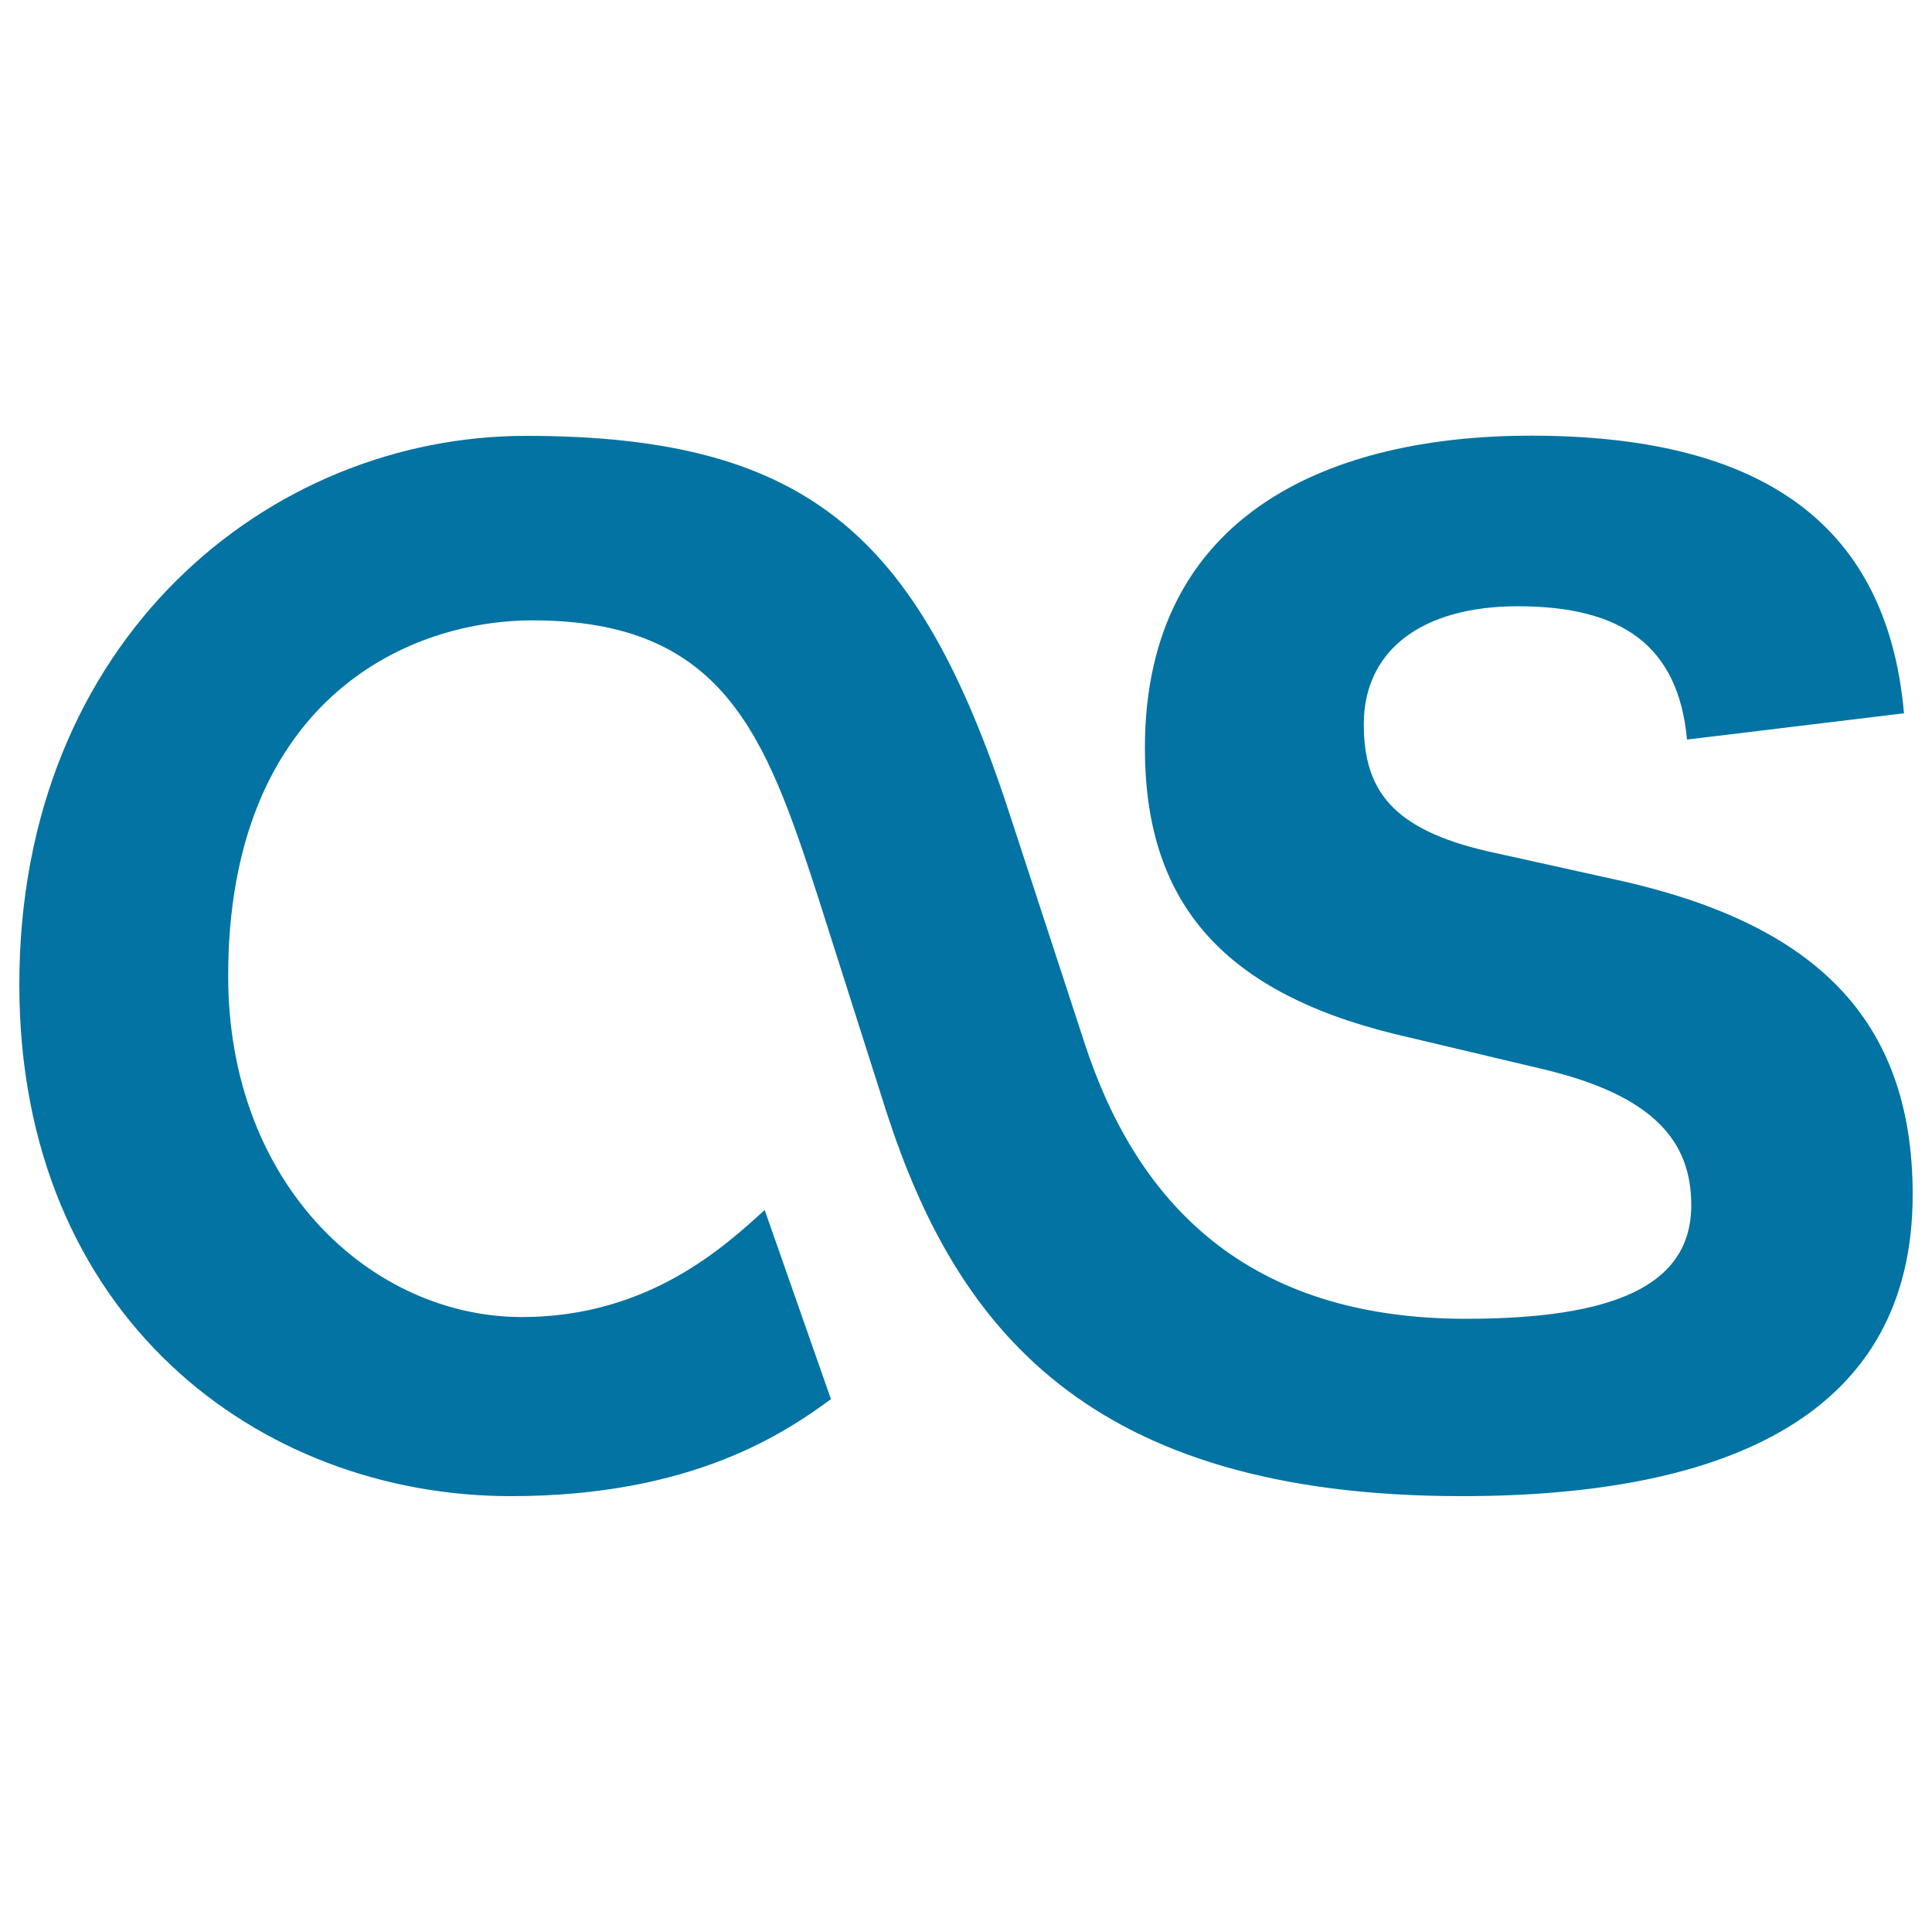 <svg xmlns="http://www.w3.org/2000/svg" viewBox="0 0 1000 1000" style="fill:#0273a2">
<title>Lastfm SVG icon</title>
<g><path d="M430.1,724.2c-23.4,17.1-71.3,50.2-165.7,50.2C134.1,774.4,10,681.6,10,509.6c0-178.8,129.2-284,262.3-284c149.3,0,205,54.3,252.1,201.3l37,113.1c27,82.7,83.9,142.6,197.3,142.6c76.3,0,116.7-17,116.7-58.8c0-32.8-19.1-56.6-76.3-70.3l-76.4-18.1c-93.1-22.6-130.1-71.3-130.1-148.2c0-123.3,98.8-161.7,199.8-161.7c114.5,0,184.1,41.8,193.1,143.7l-112.3,13.6c-4.5-48.6-33.7-69-87.6-69c-49.4,0-79.7,22.6-79.7,61.1c0,34,14.7,54.3,64,65.7l71.8,15.9C938.3,479,990,526.6,990,618.3c0,113.1-94.3,156.1-233.5,156.1c-194.2,0-261.6-88.2-297.4-198l-36-113.1c-26.9-82.7-48.5-142.2-147.3-142.2c-68.5,0-157.7,44.9-157.7,184c0,108.6,74.6,176.6,152.1,176.6c65.7,0,105.2-36.9,125.6-55.4L430.1,724.2z"/></g>
</svg>